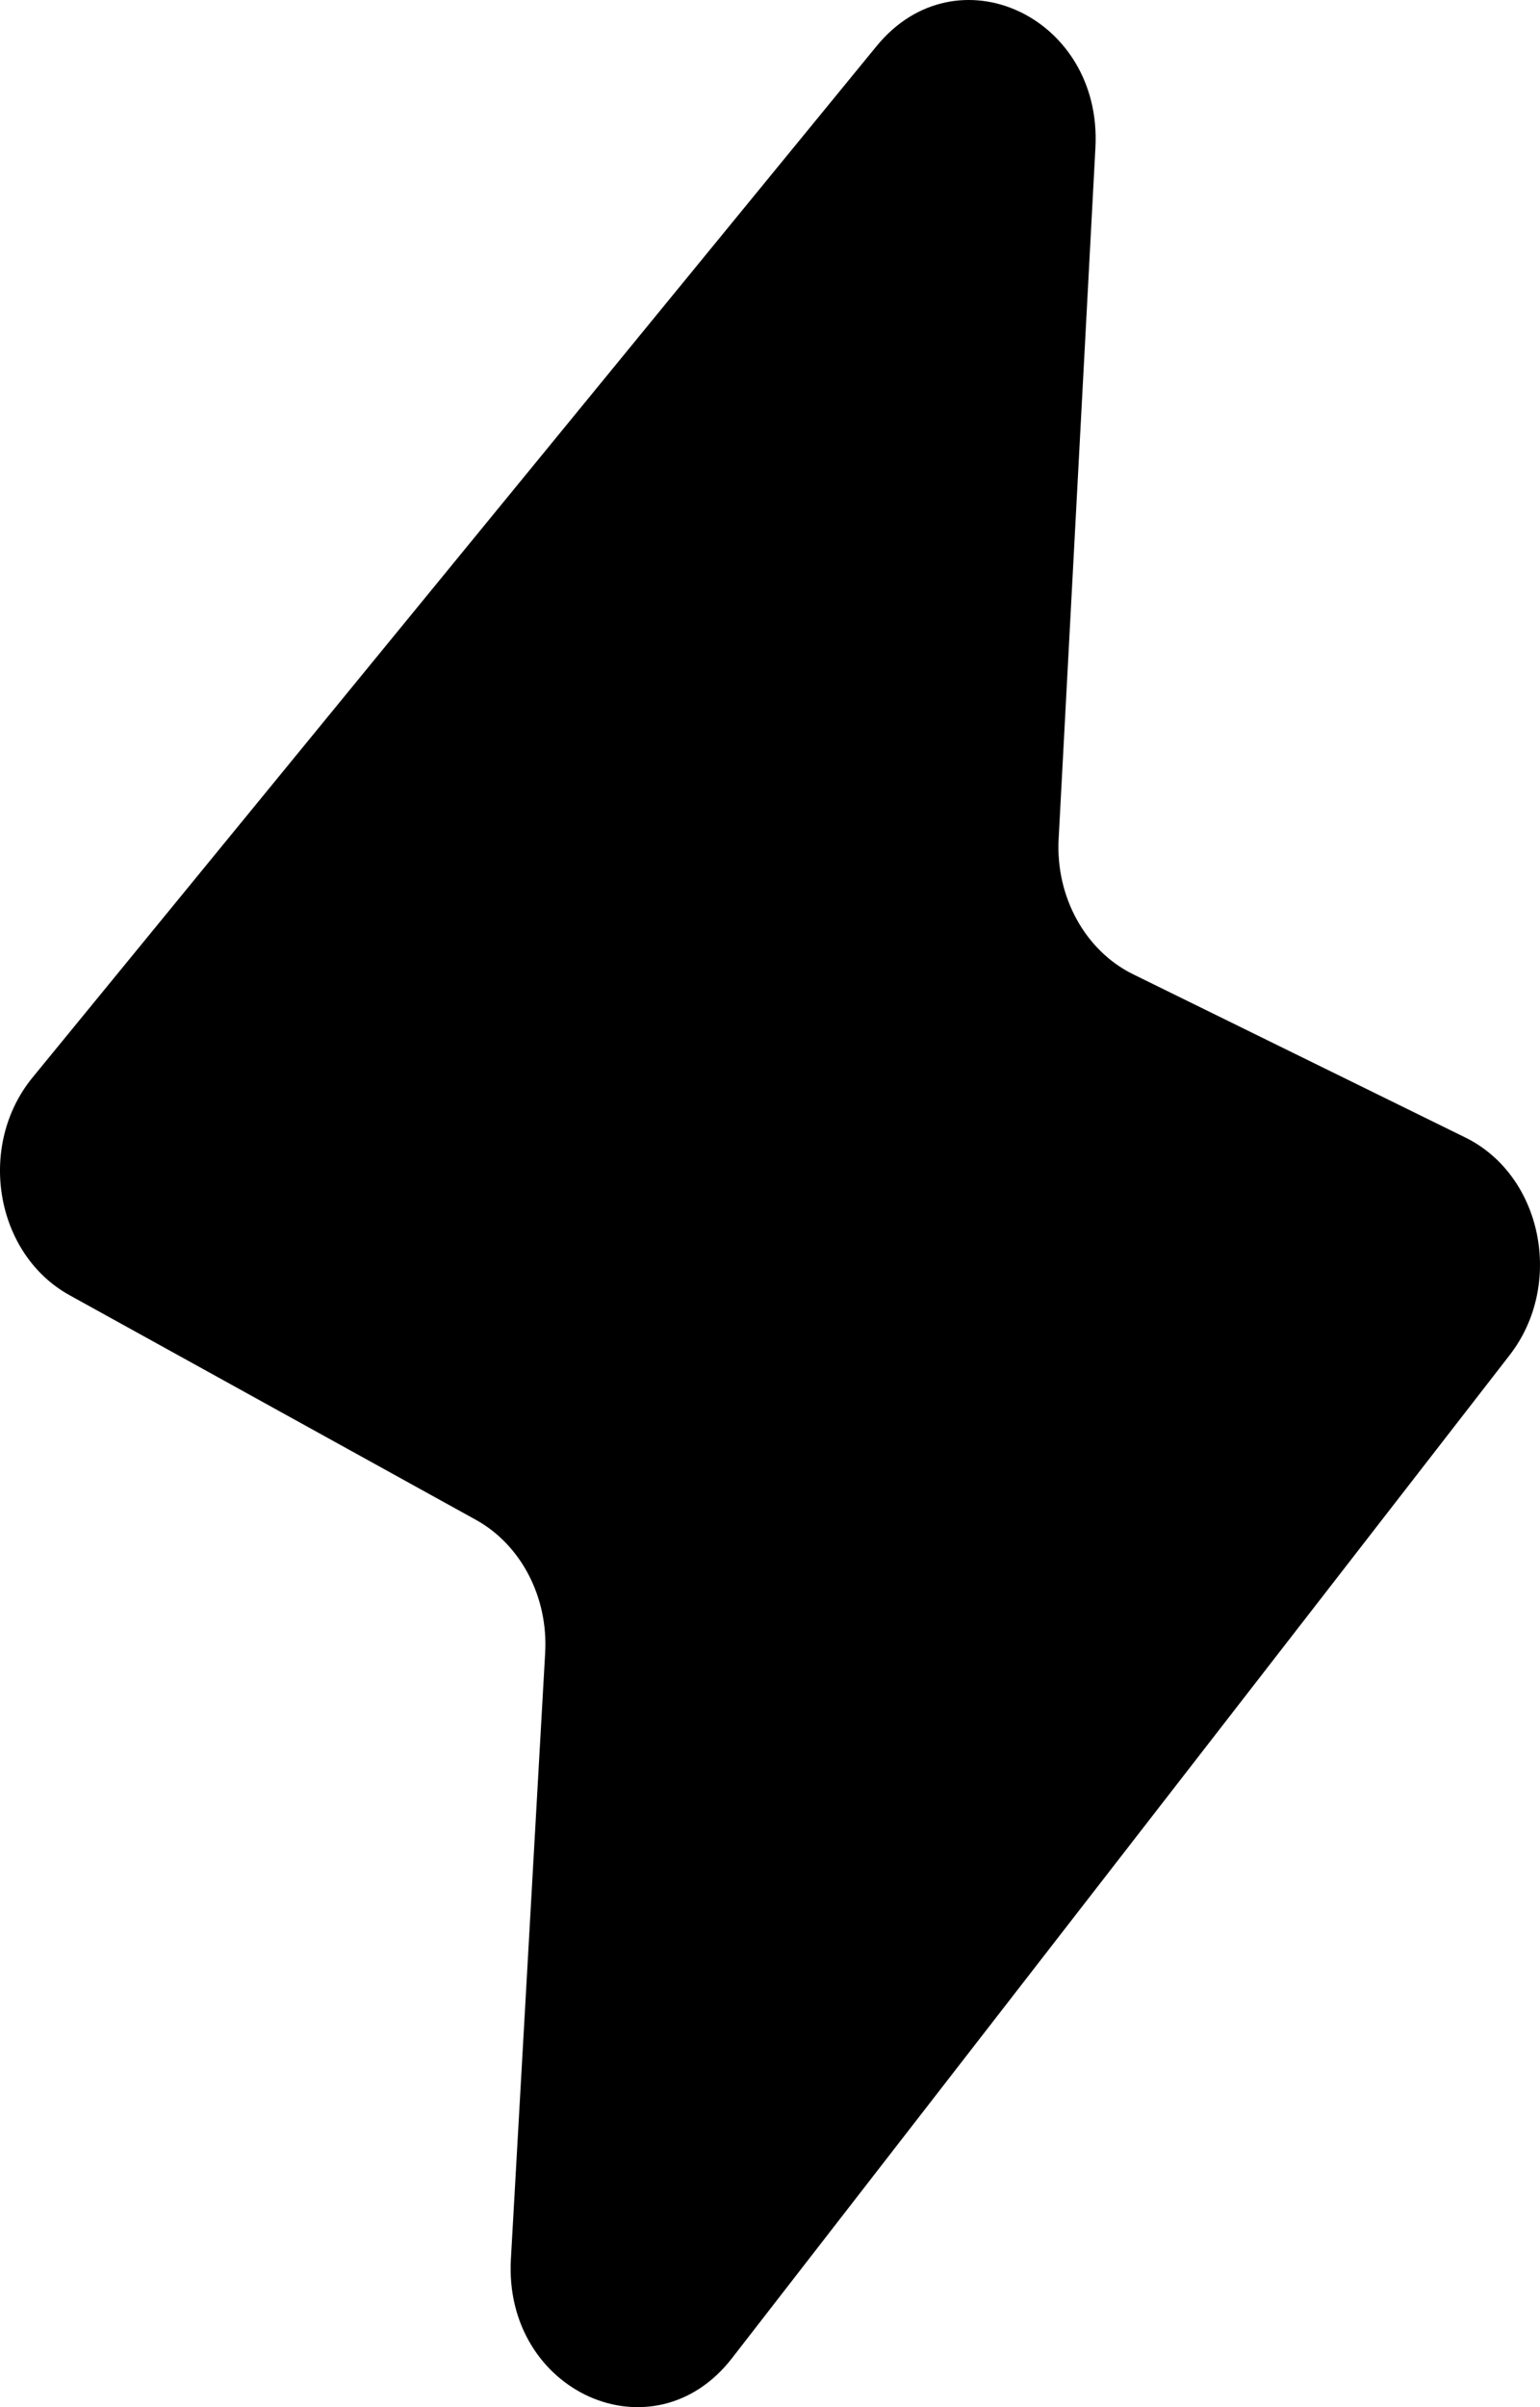 <?xml version="1.0" encoding="UTF-8"?>
<svg xmlns="http://www.w3.org/2000/svg" viewBox="0 0 64 100" fill="none">
  <path d="M1.352 44.763L36.429 1.916C39.741 -2.13 45.814 0.685 45.524 6.131L43.995 34.855C43.868 37.258 45.101 39.497 47.091 40.474L60.894 47.254C64.092 48.825 65.017 53.357 62.74 56.294L30.419 97.968C27.154 102.177 20.919 99.381 21.232 93.847L22.656 68.666C22.787 66.351 21.653 64.175 19.777 63.138L2.891 53.807C-0.203 52.097 -0.969 47.598 1.352 44.763Z" fill="black"></path>
</svg>
